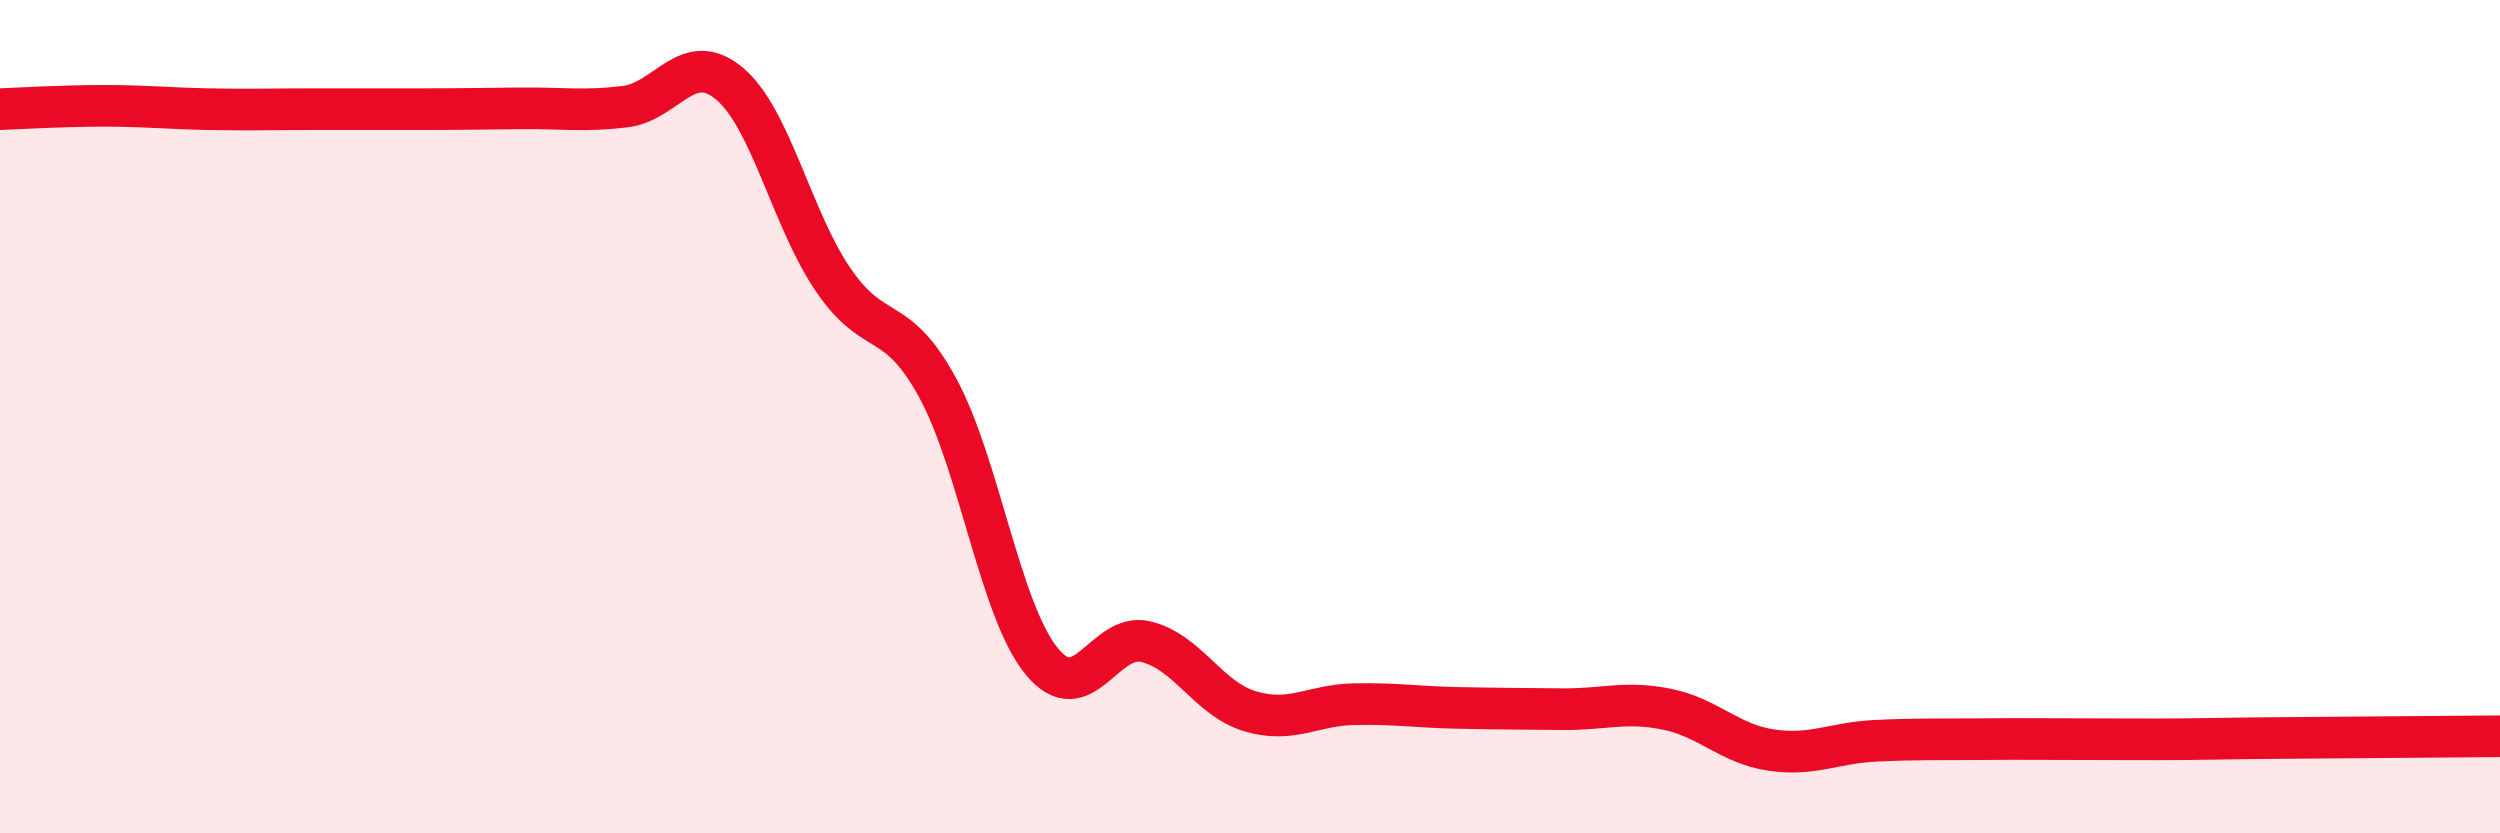 
    <svg width="60" height="20" viewBox="0 0 60 20" xmlns="http://www.w3.org/2000/svg">
      <path
        d="M 0,2.62 C 0.5,2.6 1.5,2.54 2.5,2.54 C 3.5,2.54 4,2.6 5,2.62 C 6,2.64 6.5,2.62 7.5,2.62 C 8.5,2.62 9,2.62 10,2.62 C 11,2.62 11.5,2.61 12.5,2.6 C 13.5,2.59 14,2.68 15,2.56 C 16,2.44 16.5,1.17 17.5,2 C 18.5,2.83 19,5.26 20,6.72 C 21,8.18 21.5,7.47 22.5,9.3 C 23.5,11.13 24,14.65 25,15.87 C 26,17.09 26.5,15.16 27.5,15.4 C 28.5,15.64 29,16.77 30,17.07 C 31,17.37 31.5,16.92 32.5,16.9 C 33.5,16.88 34,16.97 35,16.99 C 36,17.01 36.5,17.01 37.5,17.02 C 38.5,17.03 39,16.82 40,17.02 C 41,17.22 41.5,17.85 42.5,18 C 43.5,18.15 44,17.83 45,17.78 C 46,17.73 46.5,17.75 47.5,17.74 C 48.5,17.73 49,17.74 50,17.74 C 51,17.74 51.5,17.75 52.5,17.74 C 53.5,17.73 53.5,17.72 55,17.71 C 56.5,17.7 59,17.68 60,17.67L60 20L0 20Z"
        fill="#EB0A25"
        opacity="0.1"
        stroke-linecap="round"
        stroke-linejoin="round"
      />
      <path
        d="M 0,2.62 C 0.5,2.6 1.5,2.54 2.5,2.54 C 3.5,2.54 4,2.6 5,2.62 C 6,2.64 6.5,2.62 7.5,2.62 C 8.5,2.62 9,2.62 10,2.62 C 11,2.62 11.5,2.61 12.5,2.6 C 13.5,2.59 14,2.68 15,2.56 C 16,2.44 16.5,1.17 17.5,2 C 18.5,2.83 19,5.26 20,6.72 C 21,8.18 21.5,7.47 22.5,9.3 C 23.5,11.13 24,14.65 25,15.87 C 26,17.09 26.5,15.16 27.5,15.4 C 28.5,15.64 29,16.77 30,17.07 C 31,17.37 31.5,16.92 32.5,16.9 C 33.5,16.88 34,16.97 35,16.99 C 36,17.01 36.5,17.01 37.5,17.02 C 38.5,17.03 39,16.82 40,17.02 C 41,17.22 41.5,17.85 42.5,18 C 43.5,18.15 44,17.83 45,17.78 C 46,17.73 46.5,17.75 47.5,17.74 C 48.5,17.73 49,17.74 50,17.74 C 51,17.74 51.5,17.75 52.5,17.74 C 53.5,17.73 53.5,17.72 55,17.71 C 56.5,17.7 59,17.68 60,17.67"
        stroke="#EB0A25"
        stroke-width="1"
        fill="none"
        stroke-linecap="round"
        stroke-linejoin="round"
      />
    </svg>
  